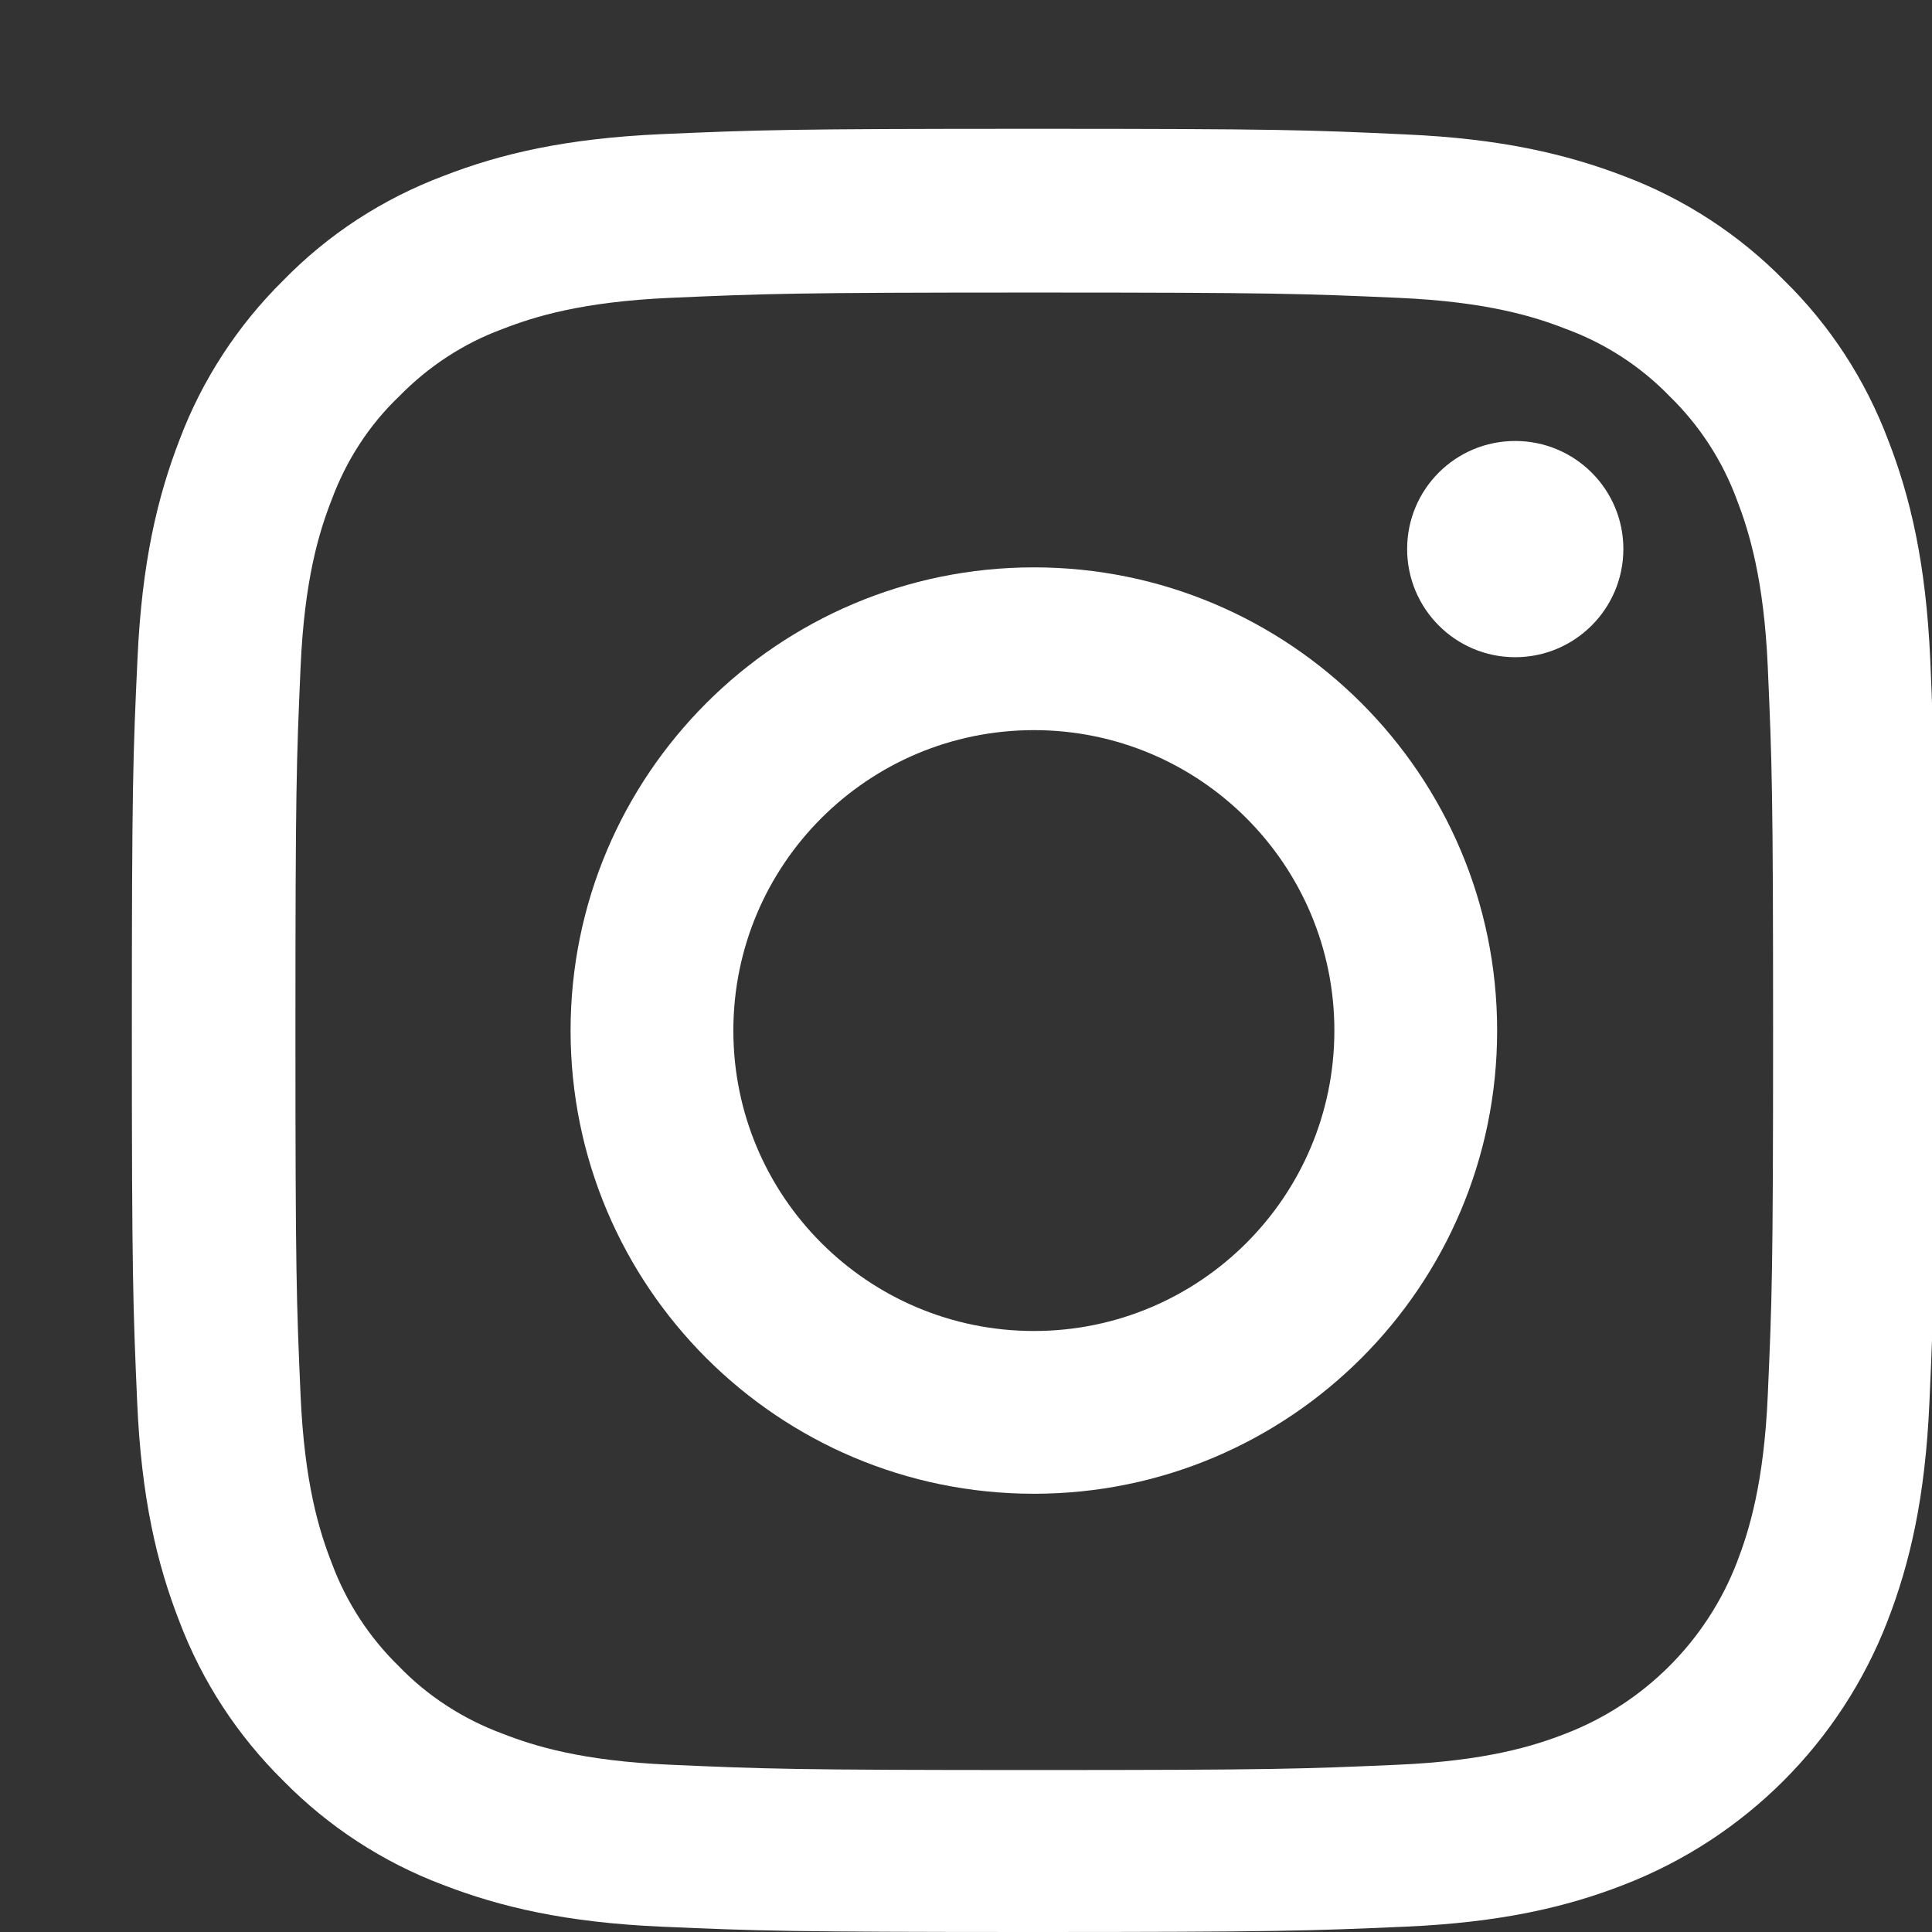 <svg width="12" height="12" viewBox="0 0 12 12" fill="none" xmlns="http://www.w3.org/2000/svg">
<rect x="0" y="0" width="12" height="12" fill="#333333" stroke="none"/>
<g id="Social" clip-path="url(#clip0_2002_2028)">
<g id="Group 3">
<path id="Vector" d="M11.989 4.093C11.962 3.498 11.866 3.089 11.728 2.734C11.586 2.358 11.367 2.021 11.081 1.741C10.801 1.456 10.461 1.235 10.09 1.095C9.733 0.958 9.326 0.861 8.731 0.835C8.131 0.807 7.941 0.8 6.42 0.8C4.9 0.8 4.709 0.807 4.112 0.833C3.517 0.859 3.108 0.955 2.754 1.093C2.377 1.235 2.04 1.454 1.76 1.741C1.476 2.021 1.255 2.36 1.115 2.732C0.977 3.089 0.881 3.496 0.854 4.091C0.826 4.69 0.819 4.881 0.819 6.401C0.819 7.922 0.826 8.112 0.852 8.709C0.878 9.305 0.975 9.714 1.113 10.068C1.255 10.444 1.476 10.781 1.76 11.061C2.04 11.346 2.379 11.567 2.751 11.707C3.108 11.845 3.515 11.941 4.11 11.967C4.707 11.993 4.898 12 6.418 12C7.939 12 8.129 11.993 8.727 11.967C9.322 11.941 9.731 11.845 10.085 11.707C10.838 11.416 11.433 10.821 11.724 10.068C11.862 9.711 11.958 9.305 11.984 8.709C12.011 8.112 12.017 7.922 12.017 6.401C12.017 4.881 12.015 4.69 11.989 4.093ZM10.98 8.666C10.956 9.213 10.864 9.508 10.788 9.705C10.599 10.193 10.212 10.58 9.724 10.768C9.527 10.845 9.23 10.937 8.685 10.961C8.094 10.987 7.917 10.994 6.423 10.994C4.928 10.994 4.749 10.987 4.16 10.961C3.613 10.937 3.318 10.845 3.121 10.768C2.878 10.678 2.657 10.536 2.478 10.35C2.292 10.169 2.15 9.95 2.06 9.707C1.983 9.51 1.891 9.213 1.867 8.668C1.841 8.077 1.835 7.9 1.835 6.405C1.835 4.911 1.841 4.732 1.867 4.143C1.891 3.596 1.983 3.301 2.06 3.104C2.15 2.861 2.292 2.64 2.48 2.461C2.662 2.275 2.88 2.132 3.123 2.043C3.32 1.966 3.618 1.874 4.162 1.85C4.753 1.824 4.931 1.817 6.425 1.817C7.921 1.817 8.099 1.824 8.687 1.85C9.234 1.874 9.53 1.966 9.726 2.043C9.969 2.132 10.19 2.275 10.37 2.461C10.556 2.642 10.698 2.861 10.788 3.104C10.864 3.301 10.956 3.598 10.98 4.143C11.006 4.734 11.013 4.911 11.013 6.405C11.013 7.9 11.006 8.075 10.98 8.666Z" fill="white"/>
<path id="Vector_2" d="M6.422 3.524C4.833 3.524 3.544 4.813 3.544 6.401C3.544 7.99 4.833 9.278 6.422 9.278C8.01 9.278 9.299 7.99 9.299 6.401C9.299 4.813 8.01 3.524 6.422 3.524ZM6.422 8.267C5.391 8.267 4.555 7.432 4.555 6.401C4.555 5.37 5.391 4.535 6.422 4.535C7.452 4.535 8.288 5.37 8.288 6.401C8.288 7.432 7.452 8.267 6.422 8.267Z" fill="white"/>
<path id="Vector_3" d="M10.083 3.41C10.083 3.781 9.782 4.082 9.411 4.082C9.04 4.082 8.74 3.781 8.74 3.41C8.74 3.039 9.04 2.739 9.411 2.739C9.782 2.739 10.083 3.039 10.083 3.41Z" fill="white"/>
</g>
</g>
<defs>
<clipPath id="clip0_2002_2028">
<rect width="11.2" height="11.2" fill="white" transform="translate(0.8 0.8)"/>
</clipPath>
</defs>
</svg>
